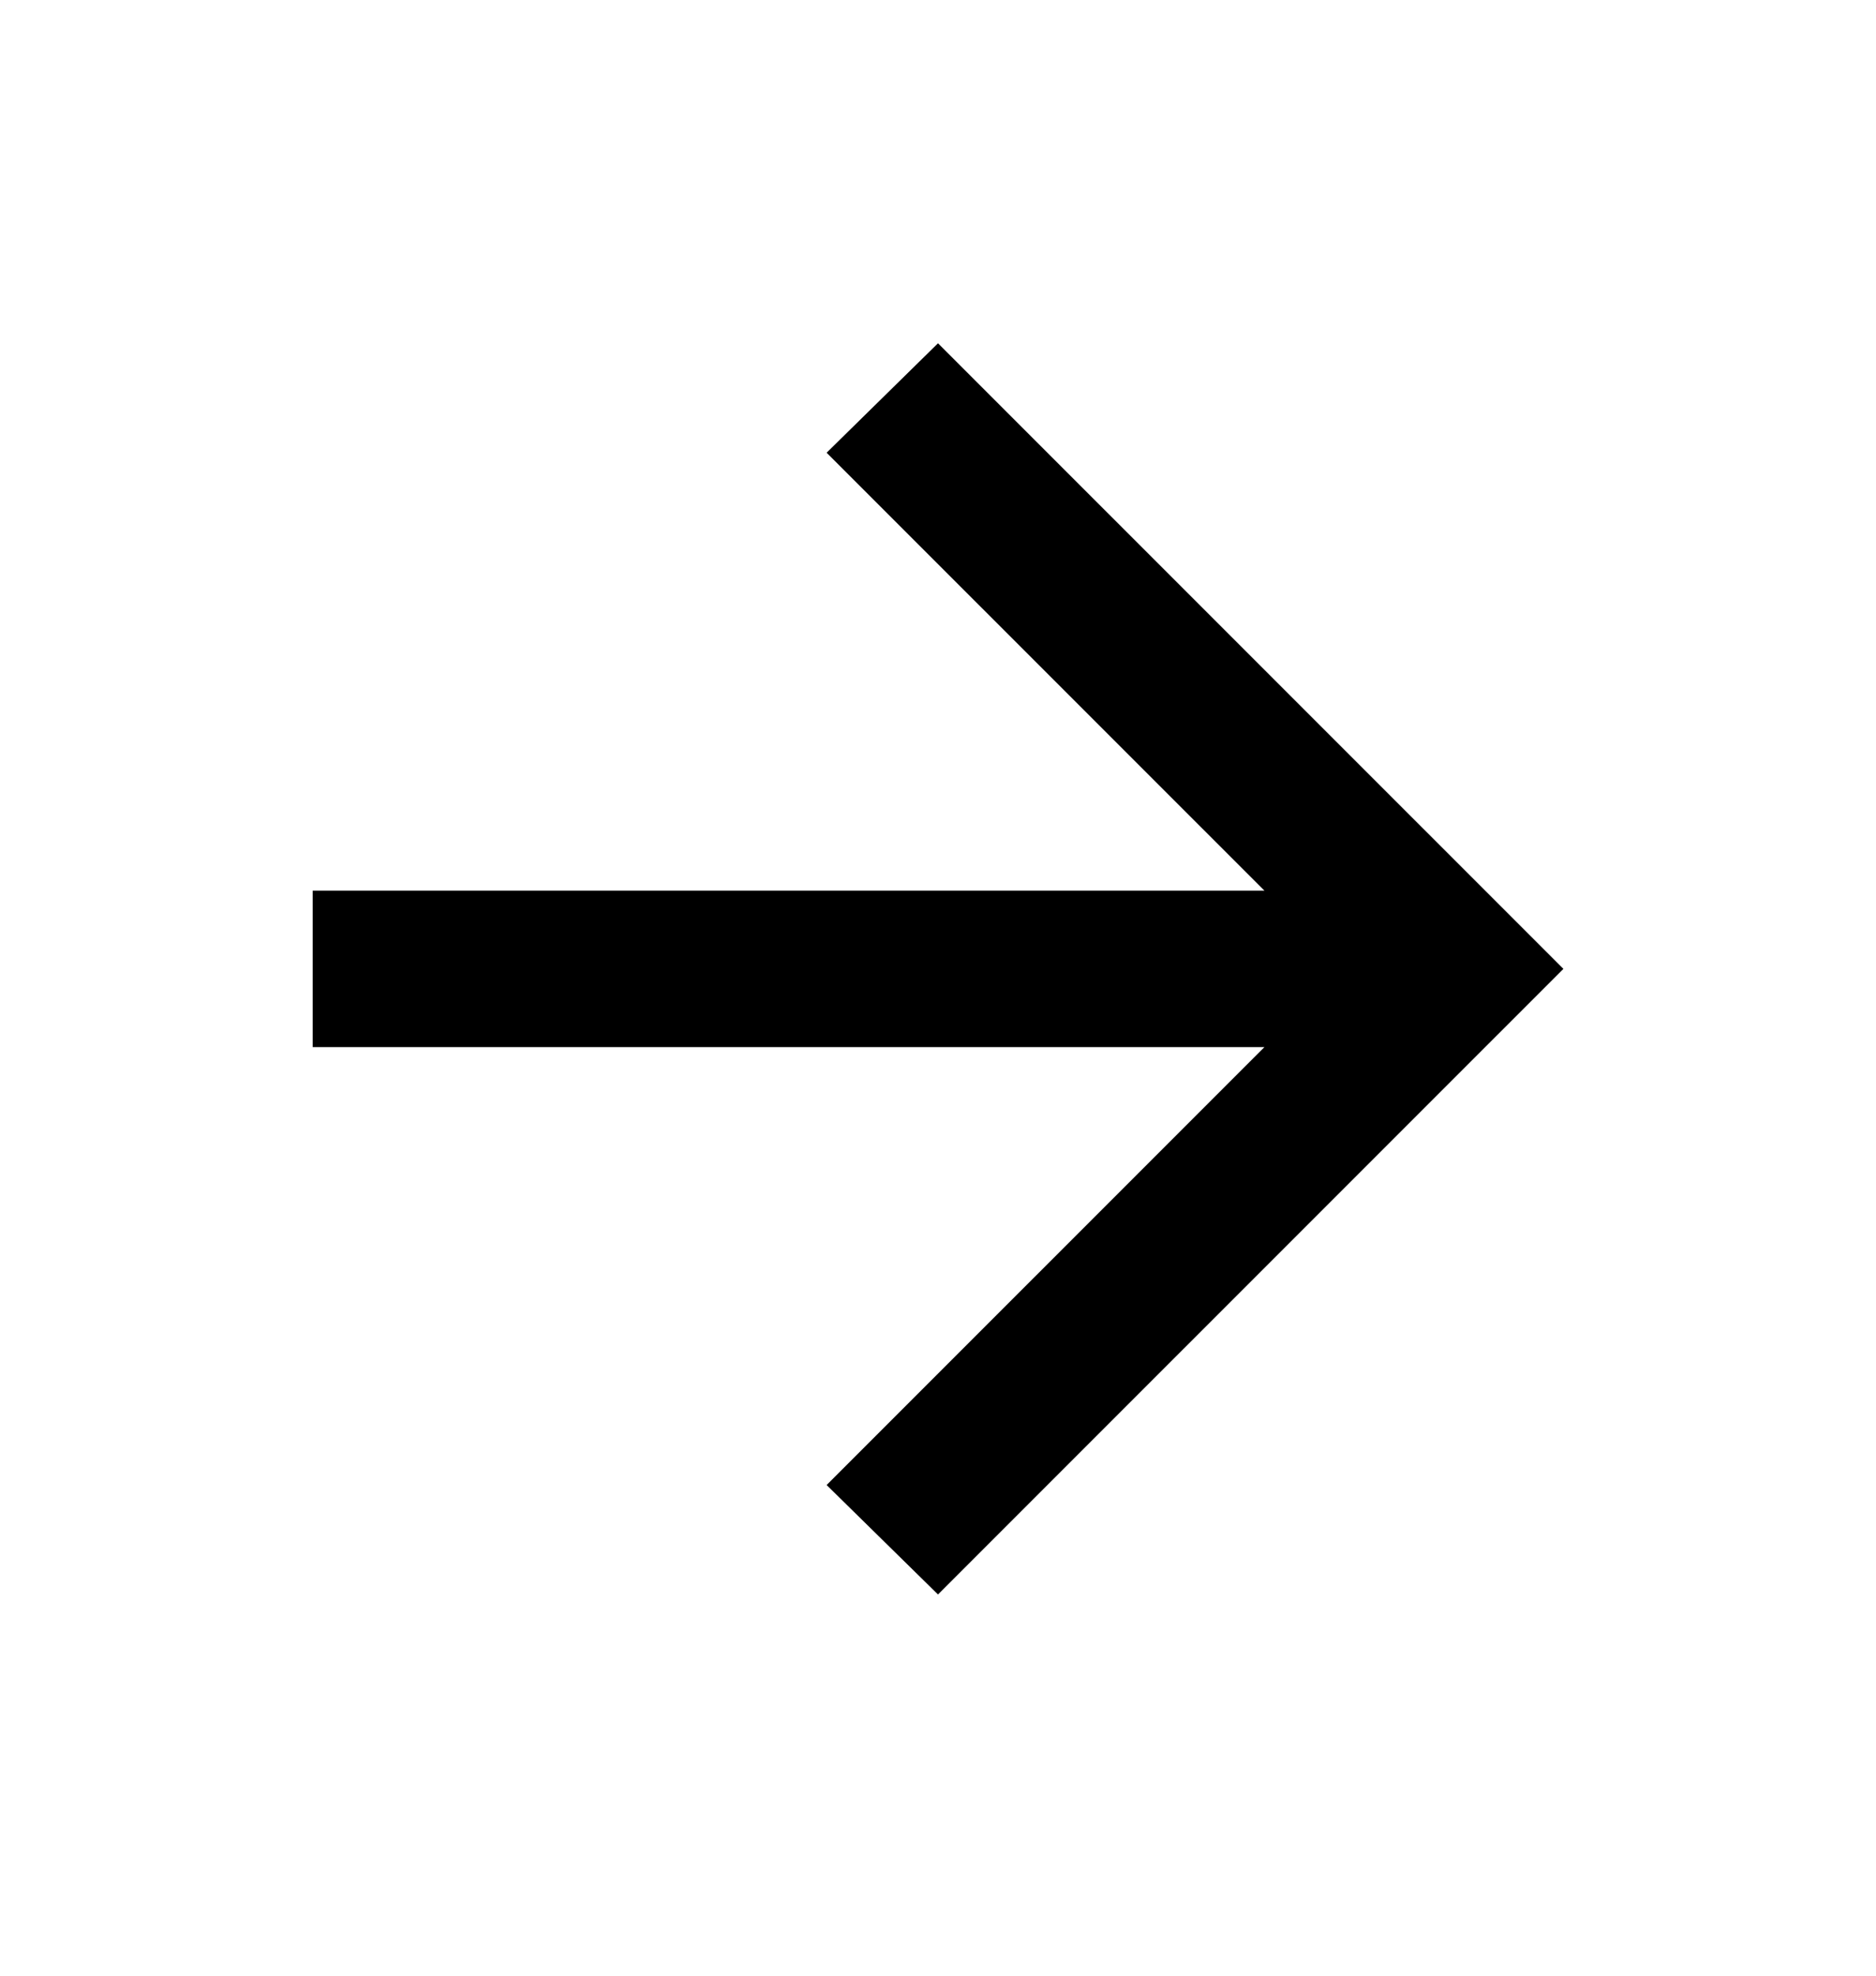 <svg width="19" height="20" viewBox="0 0 19 20" fill="none" xmlns="http://www.w3.org/2000/svg">
<mask id="mask0_716_7791" style="mask-type:alpha" maskUnits="userSpaceOnUse" x="0" y="0" width="19" height="20">
<rect y="0.308" width="19" height="19" fill="#D9D9D9"/>
</mask>
<g mask="url(#mask0_716_7791)">
<path d="M12.806 10.6H3.167V9.016H12.806L8.372 4.583L9.5 3.475L15.834 9.808L9.5 16.141L8.372 15.033L12.806 10.6Z" fill="black"/>
</g>
</svg>
